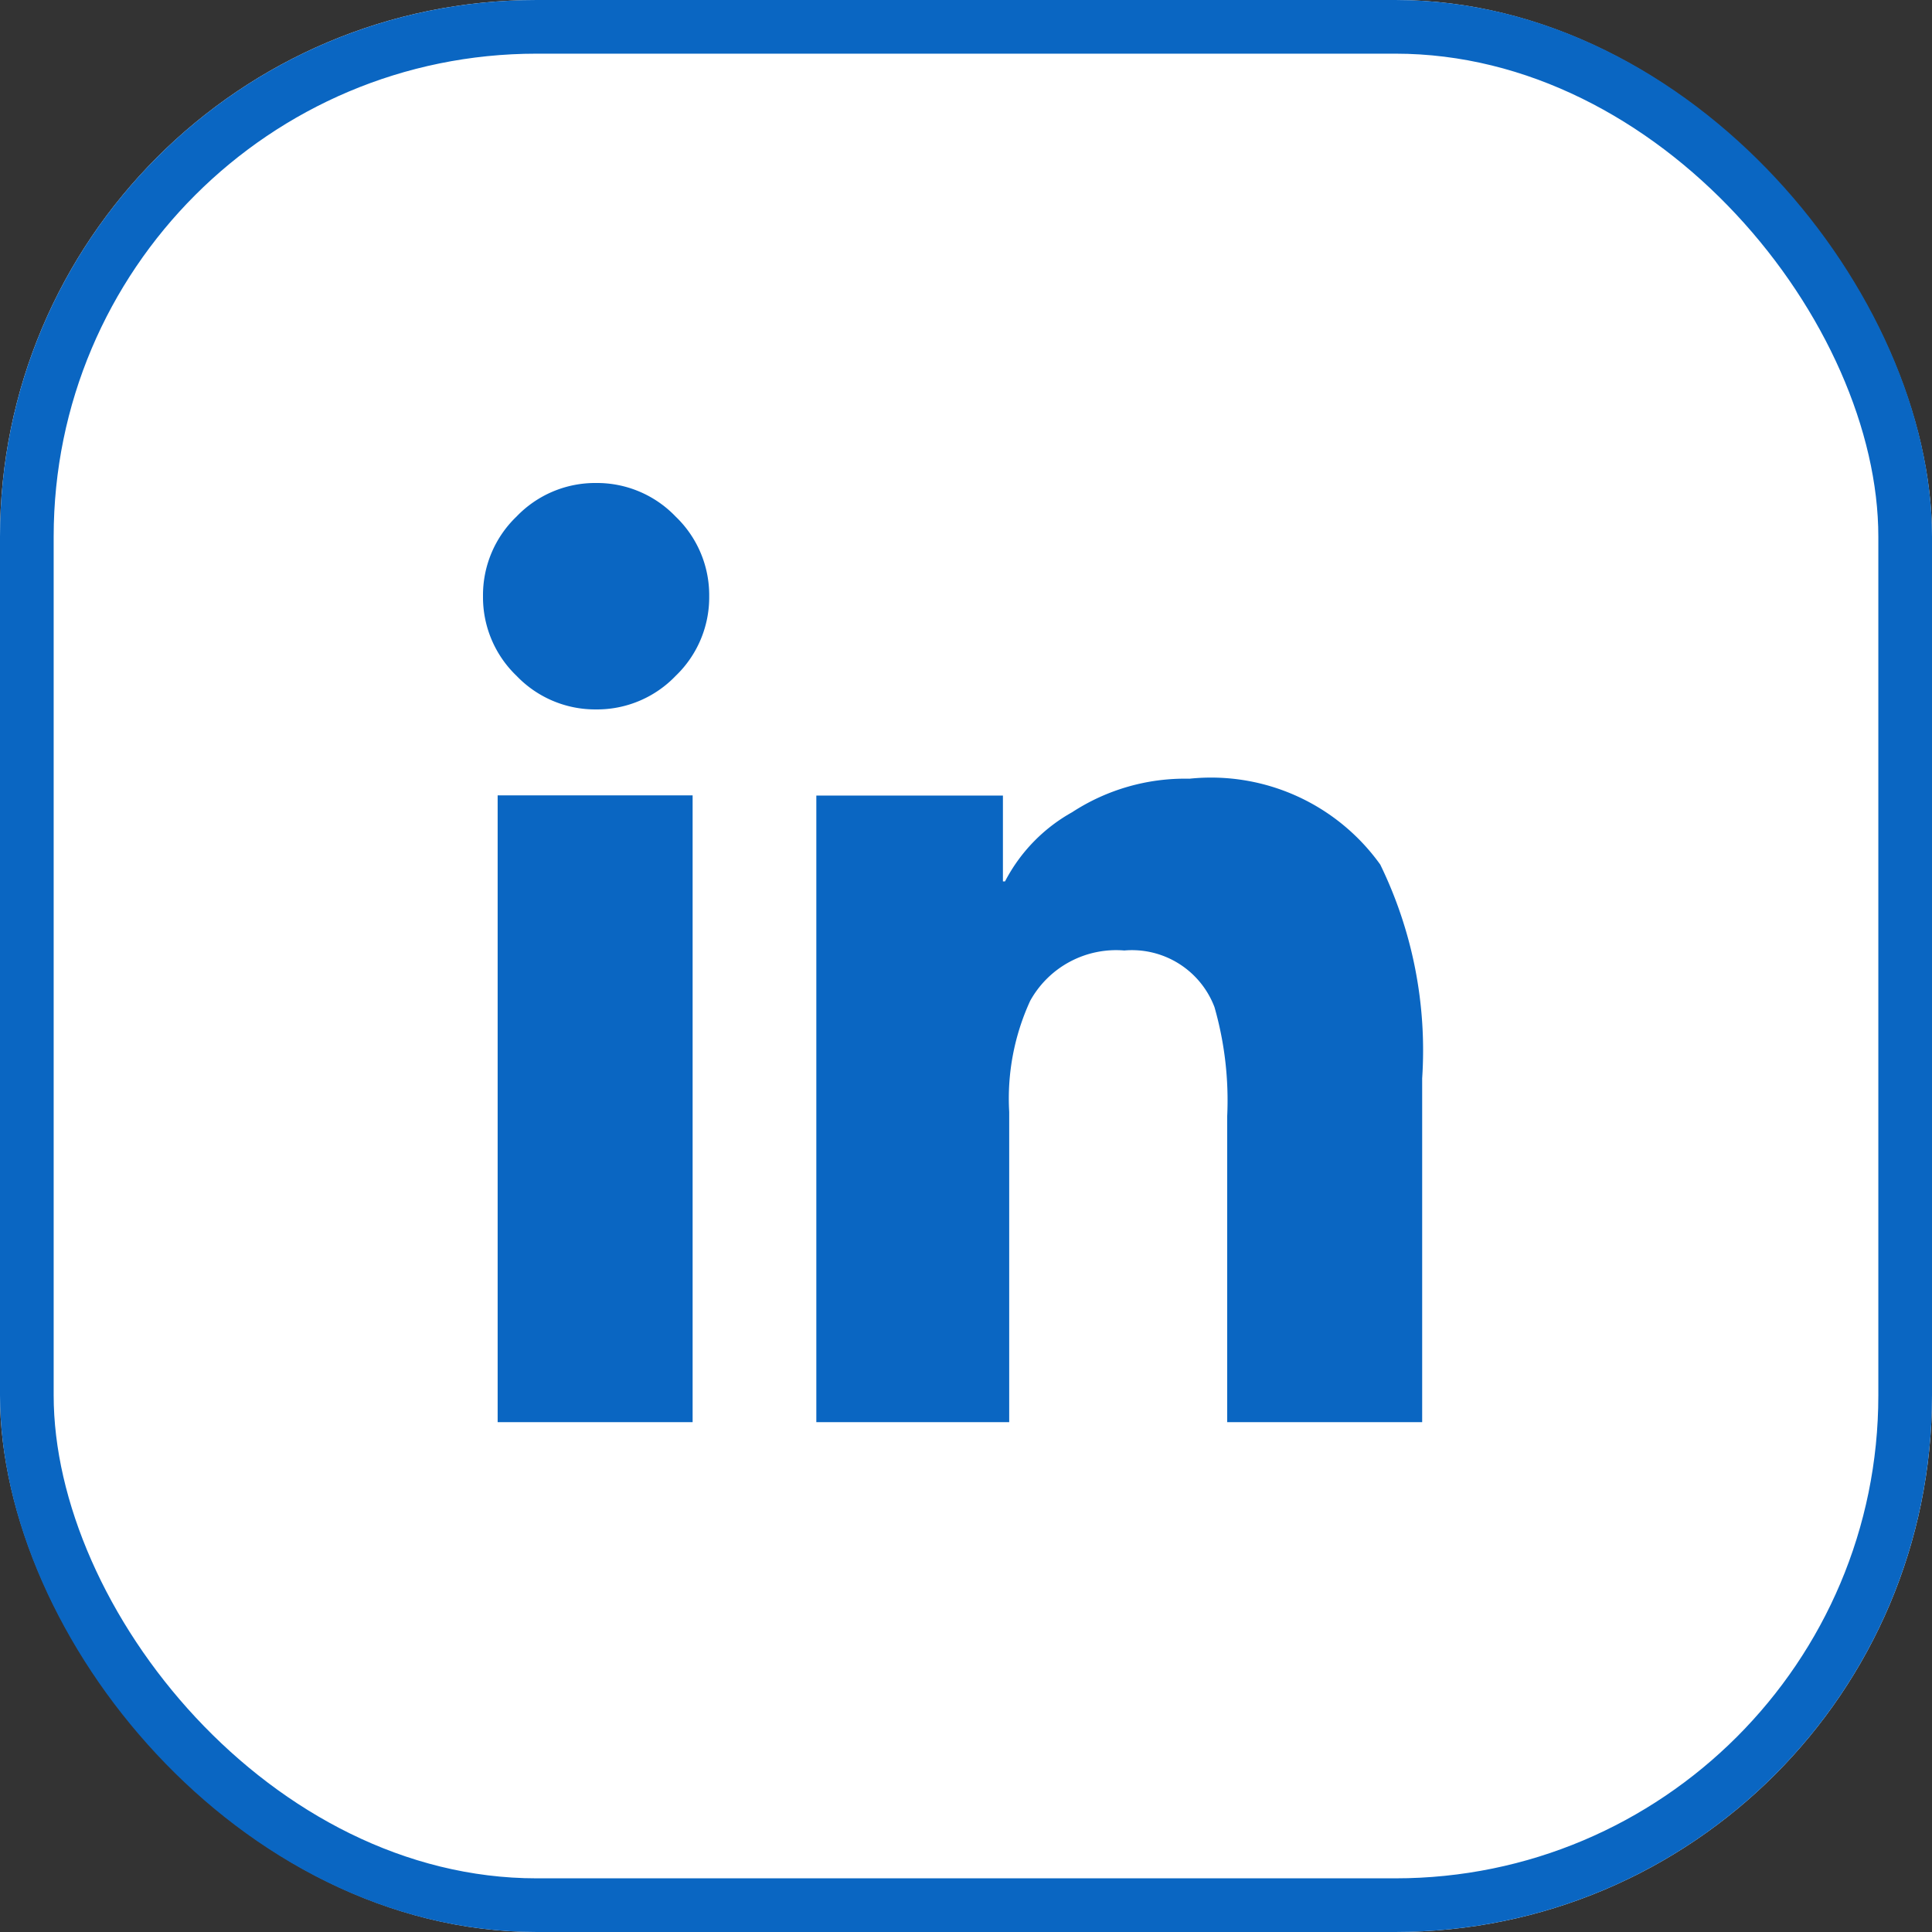 <svg xmlns="http://www.w3.org/2000/svg" width="36" height="36" viewBox="0 0 36 36">
  <rect x="0" y="0" width="36" height="36" fill="#333333" stroke="none"/>
  <g id="Group_37943" data-name="Group 37943" transform="translate(-921 -626)">
    <g id="Rectangle_1955" data-name="Rectangle 1955" transform="translate(921 626)" fill="#fff" stroke="#0a66c2" stroke-width="1">
      <rect width="36" height="36" rx="10" stroke="none"/>
      <rect x="0.5" y="0.5" width="35" height="35" rx="9.5" fill="none"/>
    </g>
    <g id="Group_36416" data-name="Group 36416">
      <path id="Path_20165" data-name="Path 20165" d="M-4.844,0V-11.68H-8.477V0Zm-1.8-13.281a2.028,2.028,0,0,0,1.484-.625,2.028,2.028,0,0,0,.625-1.484,2.028,2.028,0,0,0-.625-1.484A2.028,2.028,0,0,0-6.641-17.5a2.028,2.028,0,0,0-1.484.625,2.028,2.028,0,0,0-.625,1.484,2.028,2.028,0,0,0,.625,1.484A2.028,2.028,0,0,0-6.641-13.281ZM8.75,0V-6.406a7.9,7.9,0,0,0-.781-3.984,3.877,3.877,0,0,0-3.555-1.6,3.851,3.851,0,0,0-2.187.625,3.122,3.122,0,0,0-1.25,1.289H.938v-1.6H-2.539V0H1.055V-5.781a4.361,4.361,0,0,1,.391-2.07A1.83,1.83,0,0,1,3.2-8.789a1.644,1.644,0,0,1,1.68,1.055A6.31,6.31,0,0,1,5.117-5.7V0Z" transform="translate(938.75 652.5)" fill="#0a66c2"/>
    </g>
  </g>
</svg>
